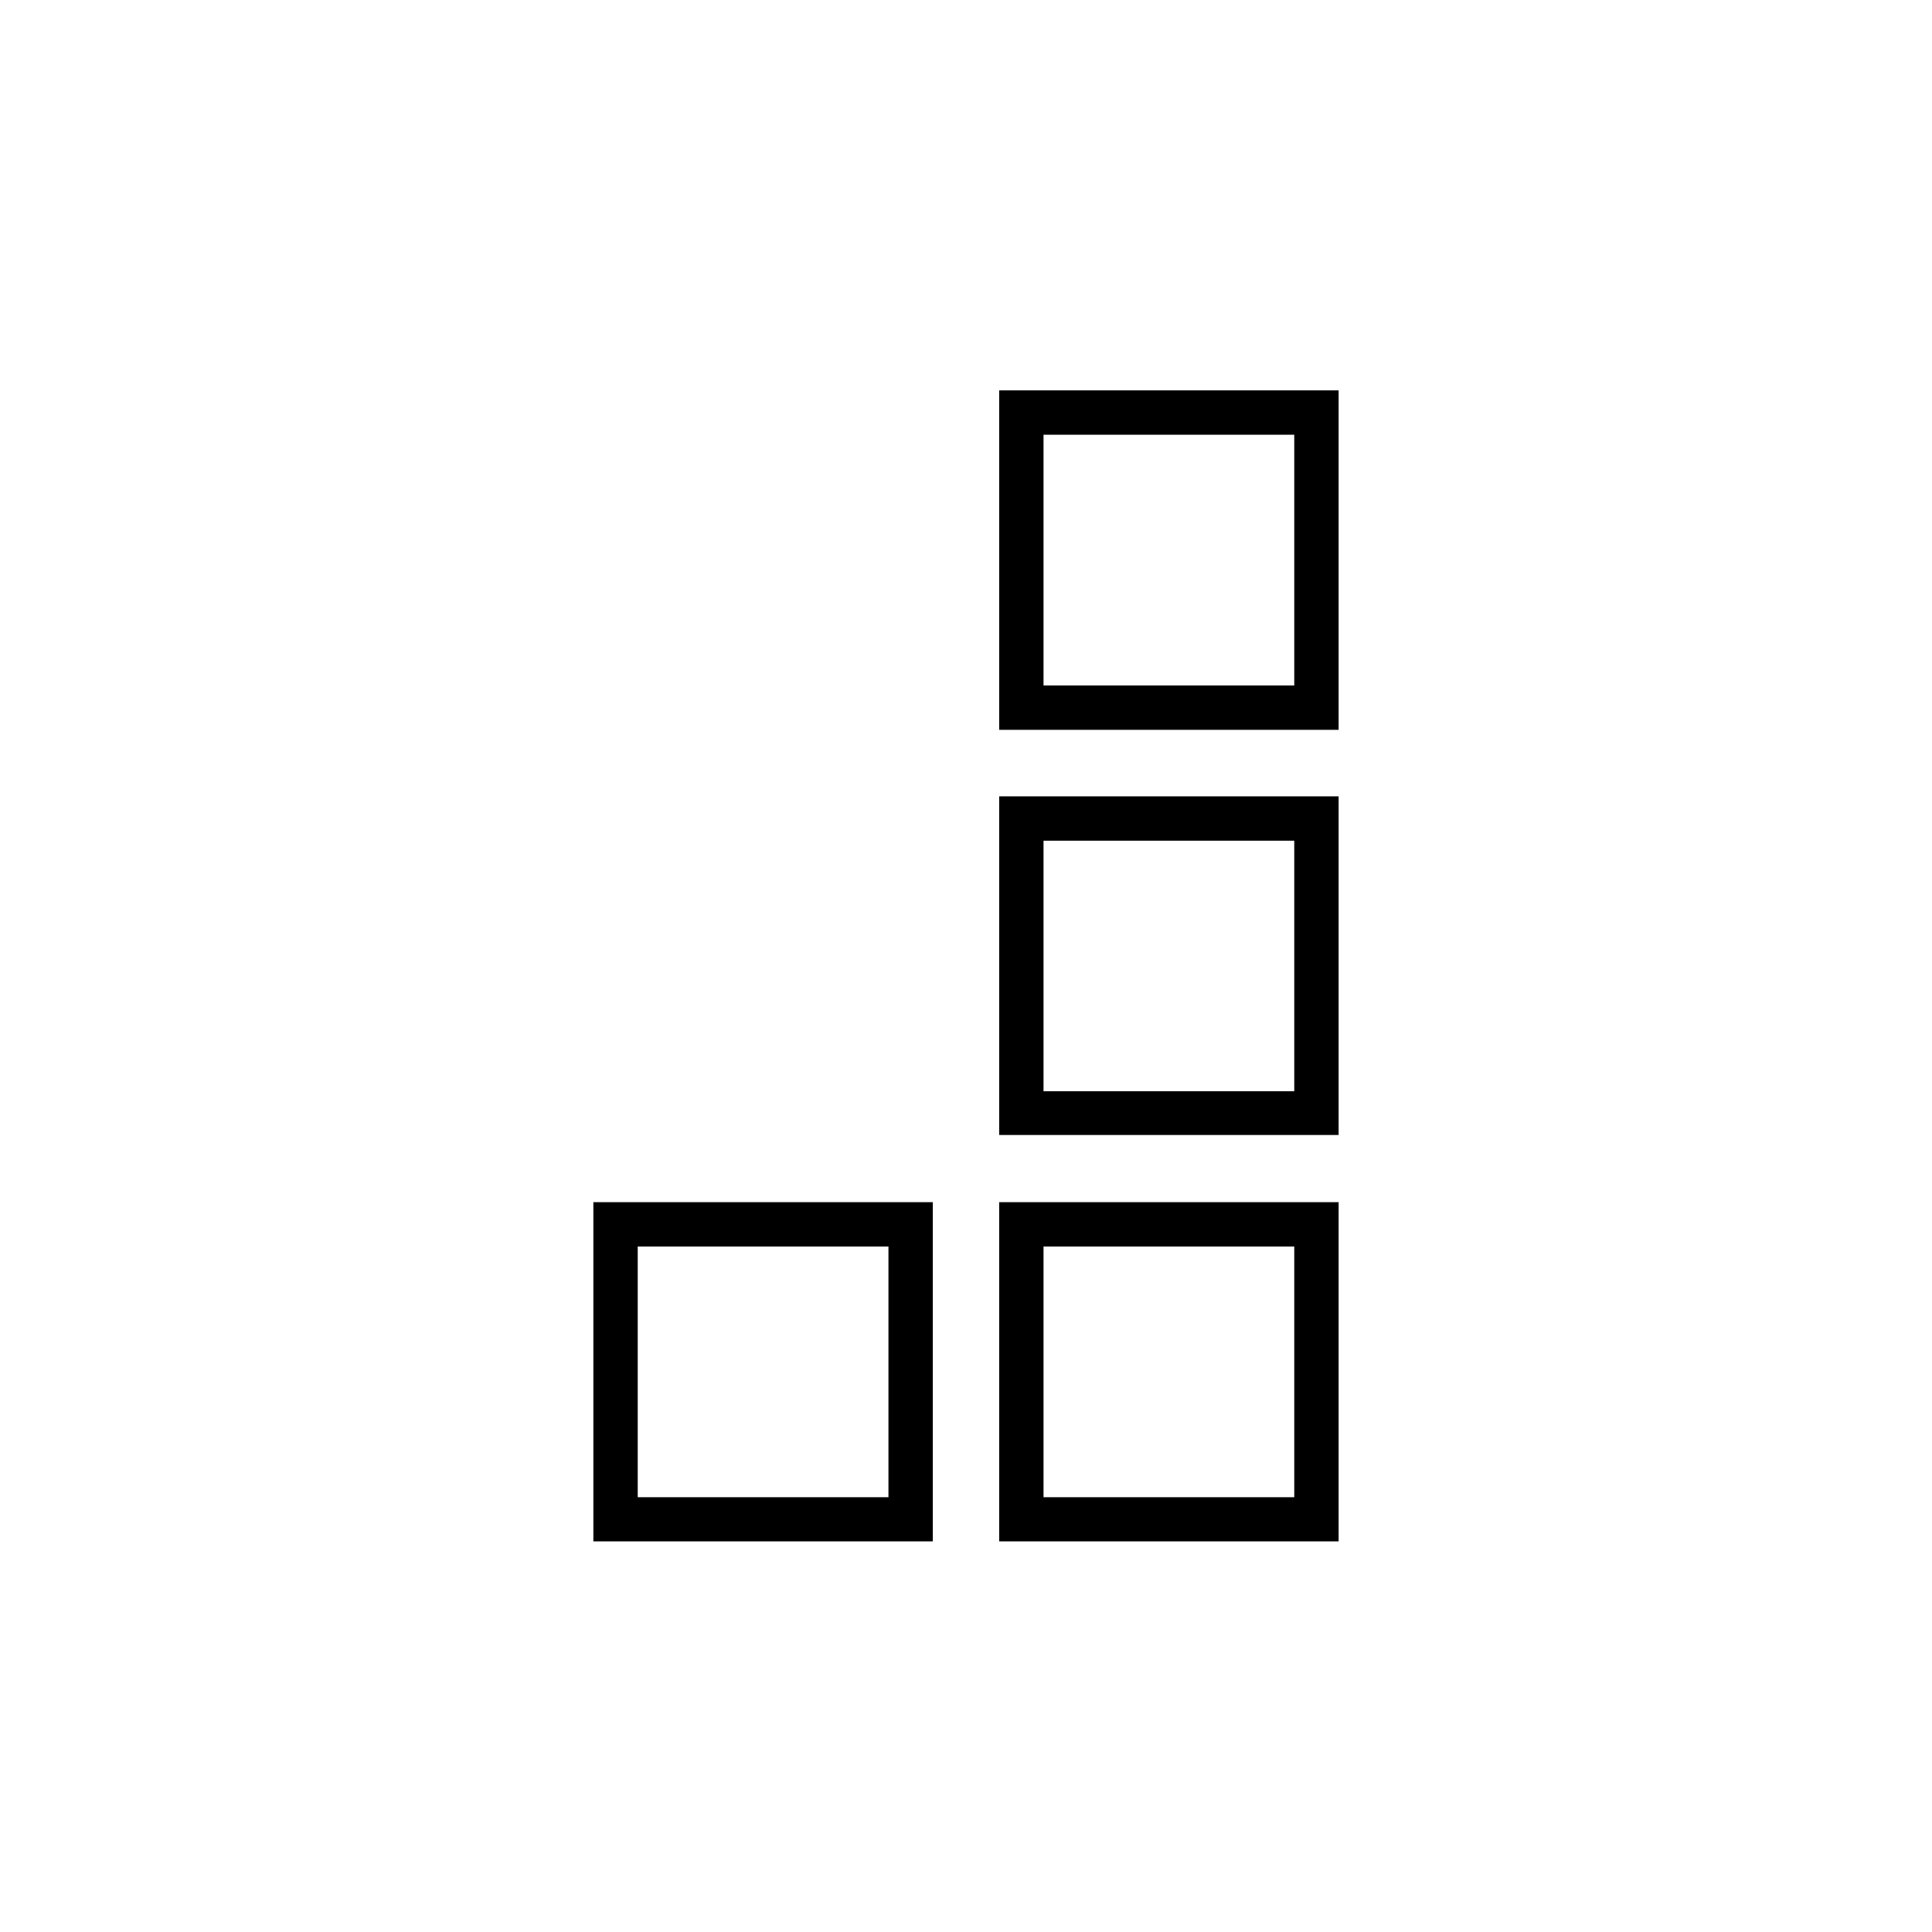 <?xml version="1.0" encoding="UTF-8"?>
<!-- Uploaded to: SVG Repo, www.svgrepo.com, Generator: SVG Repo Mixer Tools -->
<svg fill="#000000" width="800px" height="800px" version="1.1" viewBox="144 144 512 512" xmlns="http://www.w3.org/2000/svg">
 <g>
  <path d="m486.99 259.21v66.449h-66.445v-66.449h66.445m11.754-11.754h-89.953v89.957h89.957v-89.902z"/>
  <path d="m486.99 366.8v66.391h-66.445v-66.391h66.445m11.754-11.754-89.953-0.004v89.734h89.957v-89.566z"/>
  <path d="m379.45 474.34v66.445h-66.445v-66.445h66.445m11.754-11.754-89.957-0.004v89.902h89.961v-89.902z"/>
  <path d="m486.99 474.34v66.445h-66.445v-66.445h66.445m11.754-11.754-89.953-0.004v89.902h89.957v-89.902z"/>
 </g>
</svg>